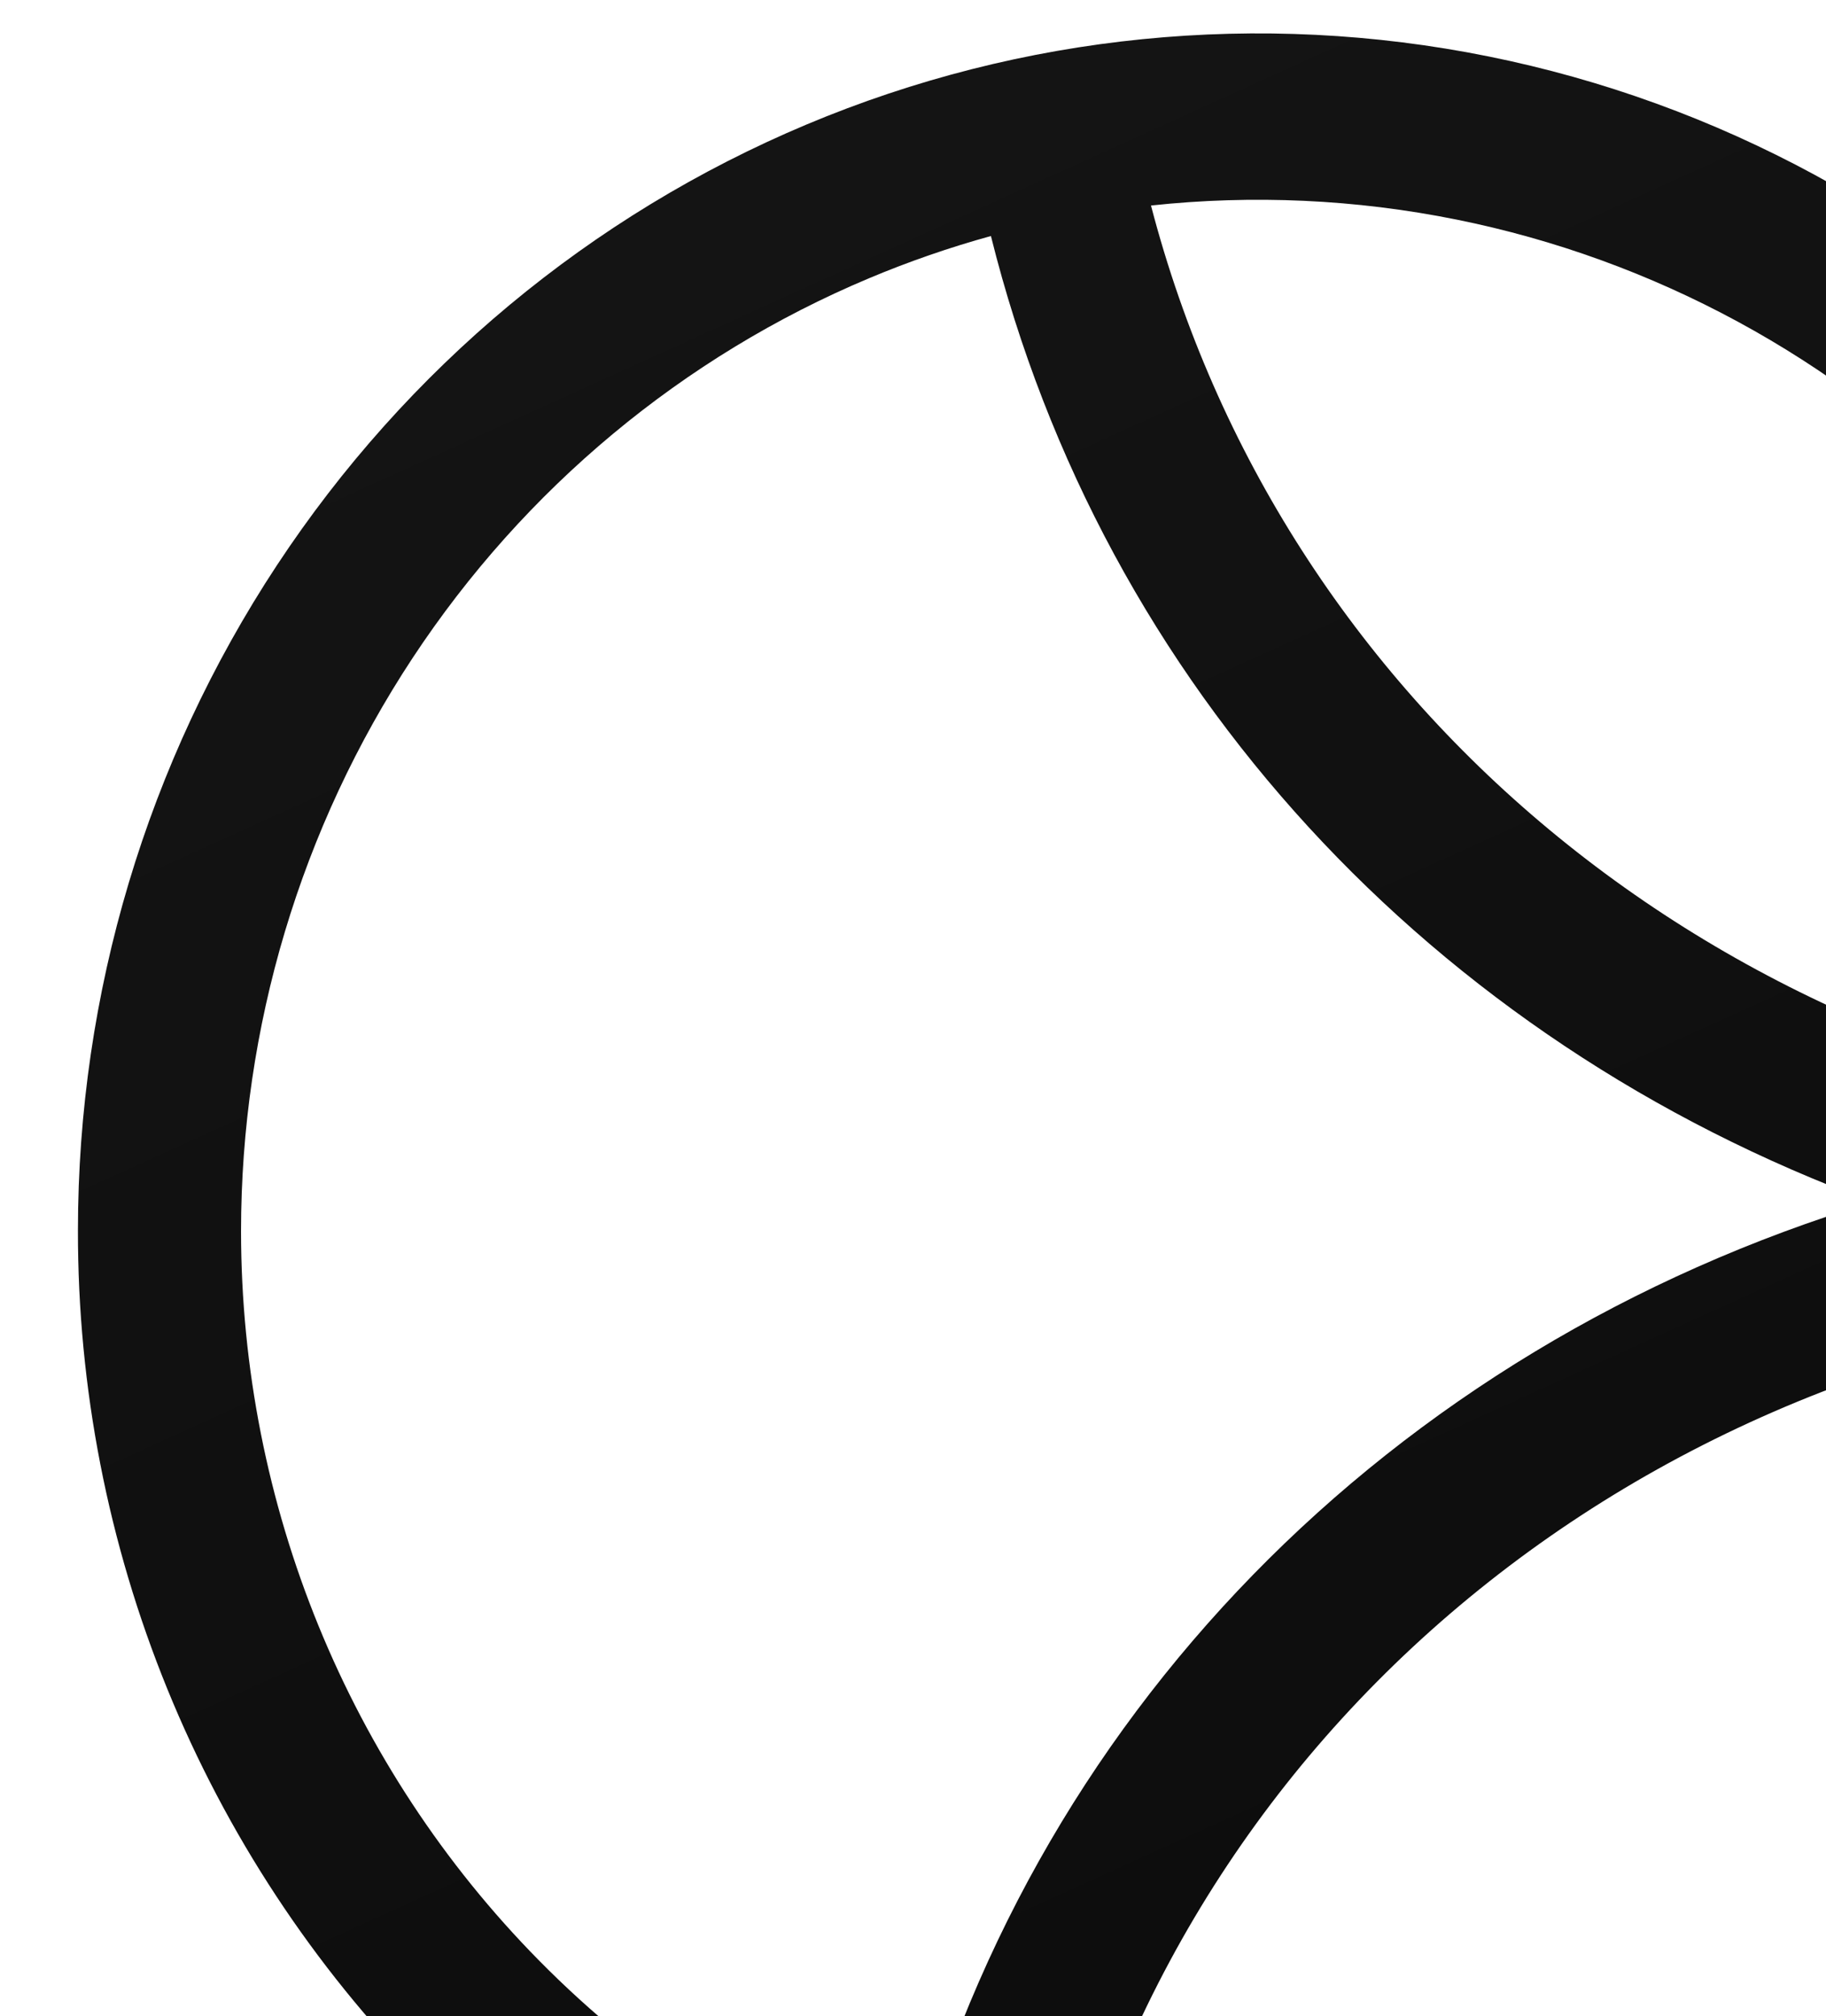 <?xml version="1.0" encoding="UTF-8"?> <svg xmlns="http://www.w3.org/2000/svg" width="164" height="181" viewBox="0 0 164 181" fill="none"><g clip-path="url(#clip0_685_650)"><path fill-rule="evenodd" clip-rule="evenodd" d="M171.875 199.816C154.441 211.621 133.945 217.92 112.979 217.916V218C99.051 218.008 85.257 215.232 72.389 209.829C59.52 204.426 47.83 196.503 37.985 186.514C28.142 176.525 20.338 164.665 15.021 151.614C9.704 138.564 6.978 124.578 7 110.458C7 89.204 13.217 68.427 24.866 50.755C36.514 33.084 53.07 19.31 72.44 11.178C91.811 3.045 113.125 0.918 133.687 5.066C154.25 9.214 173.137 19.451 187.961 34.481C202.784 49.511 212.878 68.661 216.966 89.507C221.053 110.353 218.951 131.96 210.925 151.595C202.899 171.23 189.31 188.011 171.875 199.816ZM163.736 187.552C148.711 197.726 131.047 203.153 112.979 203.149C107.002 203.145 101.086 202.547 95.307 201.388C107.097 153.774 149.632 118.958 204.156 116.579C203.508 126.64 201.24 136.581 197.391 145.996C190.474 162.917 178.762 177.379 163.736 187.552ZM203.874 101.091C153.698 95.89 114.97 62.915 103.375 18.451C112.488 17.472 121.744 17.883 130.829 19.716C148.55 23.291 164.827 32.113 177.602 45.067C190.377 58.02 199.075 74.523 202.598 92.488C203.158 95.343 203.582 98.213 203.874 101.091ZM88.999 21.189C99.085 61.648 128.644 93.374 168.17 107.911C124.839 121.029 92.079 154.255 81.29 197.378C69.055 192.782 57.813 185.54 48.41 176.005C31.285 158.641 21.66 135.096 21.649 110.542C21.649 92.225 27.008 74.32 37.046 59.09C47.085 43.861 61.353 31.991 78.046 24.983C81.628 23.479 85.287 22.213 88.999 21.189Z" fill="url(#paint0_linear_685_650)"></path></g><defs><linearGradient id="paint0_linear_685_650" x1="81.5" y1="-17" x2="178.498" y2="196.709" gradientUnits="userSpaceOnUse"><stop stop-color="#151515"></stop><stop offset="1" stop-color="#0B0B0B"></stop></linearGradient><clipPath id="clip0_685_650"><rect width="164" height="181" fill="white"></rect></clipPath></defs></svg> 